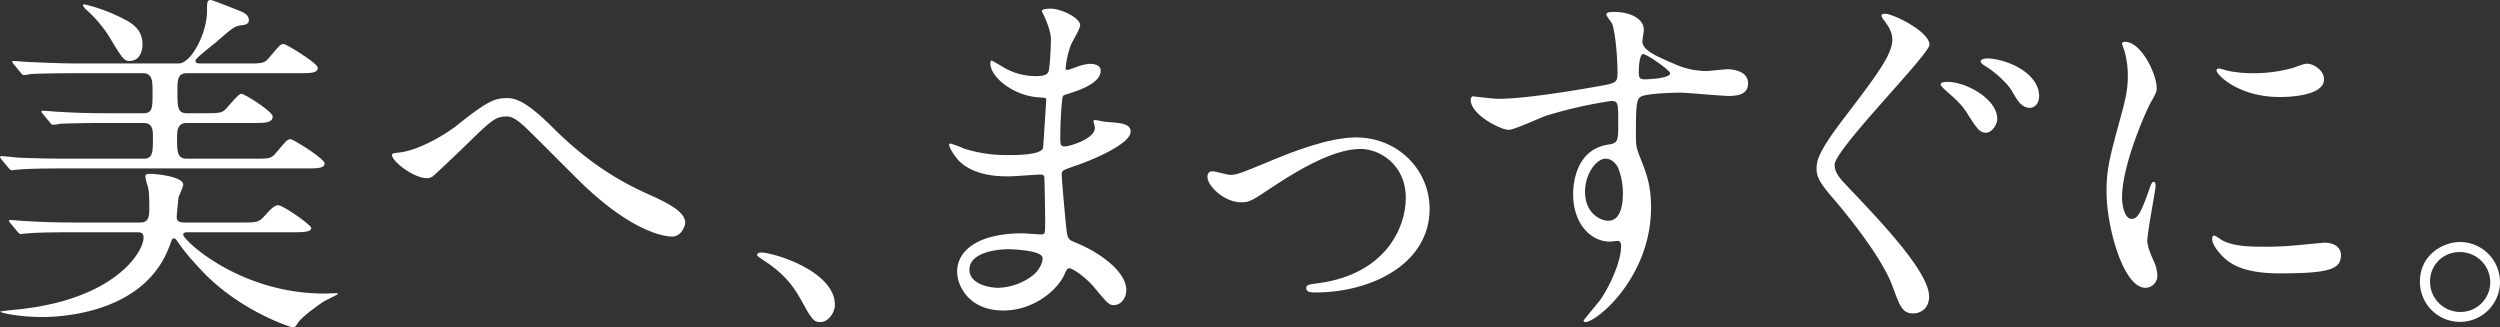<svg xmlns="http://www.w3.org/2000/svg" width="866.501" height="113.5" viewBox="0 0 866.501 113.5"><rect x="0" y="0" width="866.501" height="113.5" fill="#333333" stroke="none"/><defs><style>.cls-1{fill:#fff;}</style></defs><g id="レイヤー_2" data-name="レイヤー 2"><g id="スライド"><g id="catch_copy"><path class="cls-1" d="M85.375,22c5.625,0,6.25,0,8-2.125,3.5-4.125,3.875-4.625,5-4.625.75,0,11.75,6.625,11.75,8.25,0,1.875-2.5,1.875-6.75,1.875H64.75c-3.25,0-3.25,2.375-3.25,6.375,0,5.25,0,7.5,3.25,7.5h5.875c5,0,6-.125,7.125-1,1-.75,4.75-5.75,5.875-5.75S94.5,38.625,94.5,40.375c0,2.25-2.75,2.25-7,2.25H64.75c-3.375,0-3.375,2.875-3.375,5.125,0,4.75,0,7.25,3.375,7.25h23c5.625,0,6.25,0,8-2.125,3.5-4.125,3.875-4.625,5-4.625.875,0,11.75,6.75,11.75,8.375,0,1.75-2.5,1.75-6.75,1.75H22.5c-10.875,0-14.5.25-15.75.375-.5,0-2.25.25-2.625.25-.5,0-.75-.375-1.125-.75l-2.5-3c-.375-.625-.5-.625-.5-.75,0-.25.125-.375.5-.375.875,0,4.625.375,5.5.5,6.125.25,11.25.375,17.125.375H49.75C53,55,53,52.875,53,47.5c0-2.25,0-4.875-3.25-4.875h-13c-10.875,0-14.5.25-15.75.25a18.963,18.963,0,0,1-2.625.375c-.5,0-.75-.375-1.125-.875L14.875,39.5c-.5-.625-.5-.625-.5-.875,0-.125.125-.25.375-.25.875,0,4.75.375,5.5.375,6.125.375,11.25.5,17.125.5h12.25c3.25,0,3.25-1.875,3.25-7.125,0-4,0-6.75-3.375-6.75H26.75c-11,0-14.625.25-15.875.25A18.963,18.963,0,0,1,8.25,26c-.375,0-.75-.375-1.125-.875L4.75,22.25c-.5-.625-.5-.625-.5-.875s.125-.25.375-.25c.875,0,4.75.375,5.5.375,6.125.25,11.375.5,17.25.5h34.5c4.5,0,9.875-10.625,9.875-18.125C71.75,1,71.75,0,73,0c.625,0,7.5,2.75,8.75,3.25,2.625,1,4.5,1.75,4.5,3.75,0,1.5-1.5,1.625-2.625,1.75-2.375.375-3,.875-8.875,6-1,.75-5.125,4.125-5.875,4.875-.625.625-1.125,1-1.125,1.5,0,.875,1,.875,2.375.875ZM25.625,80.5c-11,0-14.5.25-15.875.375-.375,0-2.25.25-2.625.25S6.5,80.75,6,80.25L3.625,77.375c-.5-.625-.5-.625-.5-.875,0-.125.125-.25.375-.25.875,0,4.75.375,5.5.375,6.125.375,11.375.5,17.25.5H48.5c3.25,0,3.25-2.125,3.25-5.75,0-4.25-.25-5.875-.625-7.125a16.008,16.008,0,0,1-.75-3.125c0-.875,1.125-.875,1.75-.875,1.625,0,11.375.875,11.375,3.75,0,.75-1.5,3.875-1.625,4.5-.125.875-.625,6.125-.625,6.5,0,1.125.125,2.125,2.75,2.125H83.25c6.25,0,6.375,0,9-2.875,1-1.125,2.75-3.125,4.125-3.125,1.75,0,11.5,6.875,11.5,7.875,0,1.5-3,1.5-6.625,1.5H65.75c-1.5,0-2.25,0-2.25.875,0,1.75,19.375,20.375,49,20.375.625,0,3.375-.125,3.875-.125.25,0,.75,0,.75.25s-4.375,2.25-5.125,2.75c-2.375,1.625-7.25,5.125-8.75,7.25-.375.75-1,1.625-1.625,1.625s-18.625-5.625-32-20c-5.25-5.625-6.875-8-7.875-9.5-.375-.5-.875-1.375-1.5-1.375s-.625.375-1.5,2.625c-8.125,22.25-35,24.625-44.125,24.625C7,109.875.125,108.5.125,108c0-.125,5.625-.75,6.125-.75,33.5-3.5,43.5-19.875,43.5-24.875,0-1.875-1-1.875-2.75-1.875Zm19.25-59.375c-1.875,0-2.5-.875-7-8.375A43.7,43.7,0,0,0,29.5,3c-.125-.25-.75-.75-.75-1.25,0-.125.375-.25.5-.25a56.827,56.827,0,0,1,9.5,3.125C45.25,7.5,49.375,9.5,49.375,15.5,49.375,18,48.25,21.125,44.875,21.125Z"/><path class="cls-1" d="M191.5,44.125c15.125,15.125,27.5,20.625,35,24,5.875,2.75,11,5.5,11,9.125,0,.75-1.125,4.75-4.625,4.75-1.125,0-12.375-.375-31-18.25-3-2.875-16.375-16.375-19.125-19-2.875-2.75-5-4.375-7-4.375-4.125,0-5.25,1.125-15.5,11.125-.875.875-10,9.5-10.25,9.625a3.458,3.458,0,0,1-2,.625c-4.75,0-12.125-5.875-12.125-8,0-.5.25-.625,2.375-.875,5.75-.5,14.875-5.25,20.375-9.625,10.5-8.375,13-9.25,17.25-9.25C179.125,34,183.25,35.875,191.5,44.125Z"/><path class="cls-1" d="M284.501,111.625c-2.625,0-3.125-.875-7.25-8.375-2.5-4.375-5.75-8.75-13.125-13.375-.375-.25-1.75-1.125-1.75-1.5s.375-.875,1.375-.875c4.375,0,25.625,6.5,25.625,18.125C289.376,108.625,286.876,111.625,284.501,111.625Z"/><path class="cls-1" d="M362.001,5.75c-.125-.375-.875-1.625-.875-1.875,0-.875,2.375-.875,3.125-.875,3.375,0,10.125,3.125,10.125,5.75,0,1.25-2.75,5.75-3.125,6.625a29.207,29.207,0,0,0-1.875,8.125c0,.25,0,.75.5.75.375,0,.75-.125,3.5-1.125a14.951,14.951,0,0,1,4.5-1c1.25,0,3.625.375,3.625,2.375,0,4.625-8.5,7.125-12,8.25-1,.25-1.25.375-1.375,2.25-.125.375-.625,7-.625,12.125,0,2.875,0,3.625,1.625,3.625,1.375,0,10.375-2.5,10.375-6.5,0-.375-.5-1.875-.5-2.25s.375-.375.625-.375c.625,0,3.25.625,3.875.625,5.125.375,8.375.625,8.375,3.375,0,4.375-13.875,10.125-19.625,12-3.875,1.375-4.25,1.5-4.25,2.75,0,2.375,1.375,16.75,1.5,18,.5,4.125.5,4.625,3.125,5.625,9.75,4,17.75,10.625,17.75,16.5,0,3.25-2.25,5.25-4.25,5.25-1.75,0-2.25-.625-6.75-6-2.5-3.125-7.375-6.75-8.75-6.75-.75,0-1,.625-1.625,2-2.625,5.875-11,12.625-21.25,12.625-11.75,0-16-8.375-16-13.5,0-7.5,7.625-13.25,22.5-13.25,1.125,0,5.75.375,6.625.375,1.375,0,1.375-.375,1.375-4.625,0-2.5-.125-10.875-.25-14.25,0-1.125,0-1.875-1.25-1.875-1.75,0-9.25.625-10.875.625-2.875,0-11.625.125-17.25-5.125-1.75-1.75-3.625-4.75-3.625-5.75,0-.25,0-.5.375-.5a30.799,30.799,0,0,1,4.75,1.75,48.635,48.635,0,0,0,15.125,2.25c3,0,11.375,0,12.25-2.375.125-.375,1.125-16.75,1.125-16.875,0-.625-.625-.625-2.625-.75-8.875-.625-16.75-7-16.75-11.875,0-.25.125-.875.5-.875.125,0,3.125,1.75,3.5,2a22.064,22.064,0,0,0,12.125,3.375c2.625,0,3.875-.625,4.125-1.875.375-1.25.75-8.375.75-11C364.251,11,362.626,7.125,362.001,5.75ZM349.376,86.375c-.25,0-13.375,0-13.375,7.125,0,4.75,6.5,6.25,10,6.25a20.625,20.625,0,0,0,12.375-4.625c2.25-2,3.375-5,2.875-6.125C360.376,86.875,351.626,86.375,349.376,86.375Z"/><path class="cls-1" d="M418.501,61.375c0-1.5.75-2,1.75-2s5.25,1.25,6.125,1.25c2.375,0,3.75-.625,15.875-5.625,4.875-2,18.125-7.375,27.75-7.375,14.5,0,25.5,11.25,25.5,24.75,0,19.25-20.375,29-39.625,29-1.25,0-3.125,0-3.125-1.5,0-1.125.5-1.25,4.375-1.75,22.875-3.125,30.125-19,30.125-29.5,0-11.75-9.25-17-15.625-17-7.875,0-18.25,5-30.5,13.125-7.25,4.875-8.125,5.375-10.875,5.375C424.251,70.125,418.501,64.375,418.501,61.375Z"/><path class="cls-1" d="M519.376,34.25c8.625,0,24.875-2.625,34-4.25,6.5-1.125,7.25-1.25,7.25-4.5,0-6.125-.75-13.75-1.75-17-.125-.625-2.125-2.875-2.125-3.5,0-.875,1.875-.875,2.625-.875,5.5,0,10.375,2.25,10.375,6.25,0,.625-.5,3.25-.5,3.875,0,2.875,3.625,4.75,11,7.875a27.466,27.466,0,0,0,11,2.5c1.25,0,6.5-.625,7.5-.625,1.625,0,7.125.5,7.125,4.875,0,3.25-2.375,4.375-6.75,4.375-2.625,0-14.25-1.125-16.625-1.125-3,0-11.125.25-13.5,1.25-1.75.75-2,2.5-2,13.5,0,3.5.125,4.375,1.625,8.125,2.125,5.25,3.625,9.5,3.625,16.875,0,24.25-18.875,39.75-22.75,39.75-.25,0-.625-.125-.625-.5,0-.25,5.125-6.25,6-7.5,3.25-4.875,7-13,7-18.375,0-.375,0-1.75-1.25-1.75-.375,0-2.25.25-2.625.25-6.75,0-12.75-6.375-12.75-16.375,0-1.625,0-15.375,12.125-17.25,3.5-.5,3.5-1.25,3.5-7.625,0-6.75,0-7.5-2.5-7.5a154.822,154.822,0,0,0-22.125,5c-2.125.625-11.25,5-13.375,5-2.75,0-13.125-5.25-13.125-10.375,0-.5.25-1.125.625-1.25C511.626,33.5,517.626,34.25,519.376,34.25ZM556.501,55c-3.125,0-7.125,5.125-7.125,11.5,0,7,4.875,10,8.125,10,4.875,0,5-7.5,5-9.5a24.303,24.303,0,0,0-1.625-8.75C560.501,57.375,559.001,55,556.501,55Zm11.5-29.875c0,2,.5,2.375,2.25,2.375.5,0,8.625-.25,8.625-2.125,0-1-8.375-6.875-9.5-6.625C568.501,19,568.001,21.875,568.001,25.125Z"/><path class="cls-1" d="M653.252,4.75c3,0,15.5,6.25,15.5,10.75,0,3.375-32.875,36.25-32.875,41.625,0,2.25,1.25,4.125,3.875,6.875,11.625,12.25,28.875,30.125,28.875,38.75,0,4.125-2.875,5.875-5.5,5.875-3.75,0-4.625-2.375-7.25-9.625-3.625-9.625-14.875-23.75-21.375-31.25-4.125-4.875-4.875-6.75-4.875-9.375,0-3.125,1.25-6.625,9.75-17.75,11.875-15.5,16.5-22,16.5-26.875,0-2.75-1.375-4.75-3.25-7.25-.375-.5-.625-1.125-.375-1.5A2.355,2.355,0,0,1,653.252,4.75Zm39,36.5c0,1.625-1.625,4.75-4,4.75-2,0-3.125-1.5-6.125-6.25-1.875-3-3.125-4.375-7.875-8.5-.125-.125-1.625-1.5-1.625-2,0-.875,1.875-.875,2.375-.875C681.377,28.375,692.252,34.25,692.252,41.25Zm14.5-8c0,2.625-1.5,4.125-3.25,4.125-2.875,0-4.5-2.875-6.125-5.75-1.375-2.5-5.75-6.625-9.5-8.875-1.125-.625-1.375-1.25-1.375-1.5,0-.875,1.875-1,2.5-1a15.315,15.315,0,0,1,2.375.25C699.252,21.875,706.752,26.875,706.752,33.25Z"/><path class="cls-1" d="M738.752,75.875c2.125,0,3.25-2,6-9.75.75-2.125,1.125-3.125,1.75-3.125s.625,1.25.625,1.5c0,1.375-2.875,16-2.875,19,0,2.125,1.75,5.875,2,6.5a13.478,13.478,0,0,1,1.5,5.5,4.188,4.188,0,0,1-4.125,4.25c-7.75,0-13.5-21.25-13.5-33.25,0-8,1-11.625,5.25-27.25,2.125-7.625,2.125-10.75,2.125-13a30.619,30.619,0,0,0-1.25-8.875,15.831,15.831,0,0,1-.75-2.25c0-.375.5-.625,1-.625,5.75,0,11,11.375,11,15.875,0,1.375,0,1.5-2.375,5.75-1.375,2.625-9.625,21-9.625,32.25C735.502,72.125,736.752,75.875,738.752,75.875Zm72.625,12.5c0,4.875-3.75,6.375-21.25,6.375-12.25,0-16.875-3.125-19.5-5.625-.625-.625-3.875-3.875-3.875-6.25,0-.25,0-1.25.625-1.25.5,0,2.5,1.5,3,1.75,3.625,1.875,8.75,2.125,13.375,2.125a104.181,104.181,0,0,0,10.875-.375c1.75-.125,10.5-1,11-1C810.377,84.125,811.377,86.875,811.377,88.375Zm-5.875-60.875c0,6.125-13.875,6.125-15.375,6.125-14.125,0-21.875-7.625-21.875-9.25,0-.25.125-.625.875-.625.375,0,1.875.5,3.5.875a42.712,42.712,0,0,0,8.5.75,50.488,50.488,0,0,0,13.75-1.875c3.75-1.375,4.125-1.5,5.375-1.375C802.502,22.5,805.502,24.625,805.502,27.5Z"/><path class="cls-1" d="M866.501,97.75a13.875,13.875,0,1,1-27.75-.125c0-9.5,8.25-13.75,13.875-13.75A13.918,13.918,0,0,1,866.501,97.75Zm-24.25-.125a10.483,10.483,0,0,0,10.5,10.5,10.318,10.318,0,0,0,10.375-10.25,10.484,10.484,0,0,0-10.625-10.5A10.113,10.113,0,0,0,842.251,97.625Z"/></g></g></g></svg>